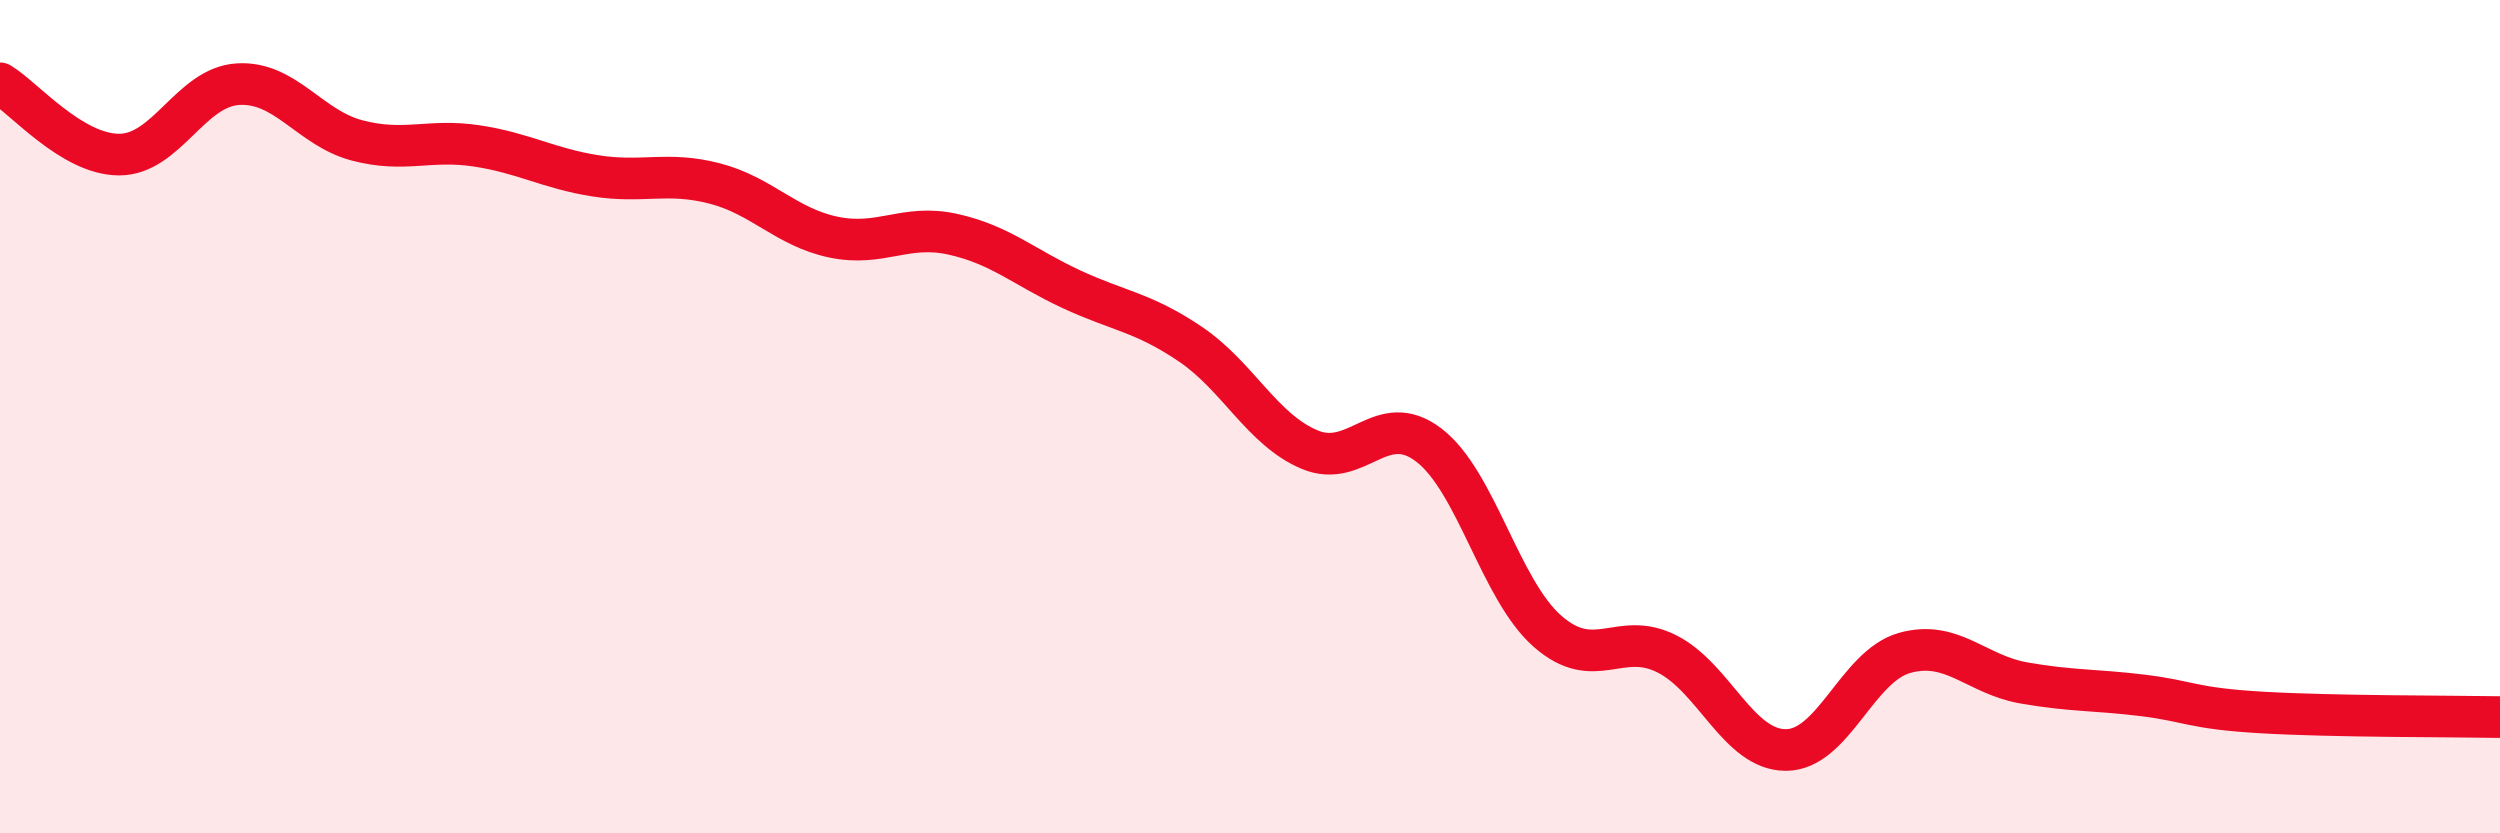 
    <svg width="60" height="20" viewBox="0 0 60 20" xmlns="http://www.w3.org/2000/svg">
      <path
        d="M 0,2 C 0.57,2.34 1.72,3.71 2.86,3.71 C 4,3.71 4.57,2.09 5.71,2.02 C 6.85,1.95 7.43,3.07 8.57,3.37 C 9.71,3.67 10.29,3.33 11.43,3.5 C 12.57,3.67 13.15,4.04 14.29,4.22 C 15.43,4.4 16,4.11 17.14,4.4 C 18.28,4.69 18.86,5.45 20,5.69 C 21.14,5.93 21.72,5.37 22.86,5.62 C 24,5.87 24.57,6.41 25.71,6.94 C 26.85,7.47 27.43,7.49 28.57,8.26 C 29.71,9.03 30.29,10.31 31.43,10.79 C 32.57,11.27 33.15,9.81 34.29,10.68 C 35.43,11.55 36,14.15 37.14,15.15 C 38.28,16.15 38.86,15.12 40,15.69 C 41.14,16.26 41.72,18 42.86,18 C 44,18 44.57,15.99 45.71,15.67 C 46.85,15.35 47.43,16.19 48.57,16.39 C 49.71,16.59 50.29,16.55 51.43,16.69 C 52.57,16.83 52.58,17 54.29,17.1 C 56,17.2 58.86,17.19 60,17.21L60 20L0 20Z"
        fill="#EB0A25"
        opacity="0.1"
        stroke-linecap="round"
        stroke-linejoin="round"
      />
      <path
        d="M 0,2 C 0.57,2.34 1.72,3.71 2.86,3.71 C 4,3.71 4.57,2.09 5.71,2.02 C 6.85,1.95 7.43,3.07 8.57,3.37 C 9.71,3.67 10.29,3.33 11.43,3.5 C 12.57,3.67 13.15,4.04 14.29,4.22 C 15.43,4.4 16,4.11 17.14,4.4 C 18.28,4.69 18.86,5.45 20,5.69 C 21.14,5.93 21.72,5.37 22.86,5.62 C 24,5.87 24.57,6.41 25.71,6.94 C 26.85,7.47 27.43,7.49 28.57,8.26 C 29.71,9.03 30.29,10.31 31.43,10.79 C 32.57,11.27 33.15,9.81 34.29,10.68 C 35.43,11.55 36,14.15 37.14,15.15 C 38.28,16.15 38.86,15.12 40,15.69 C 41.14,16.26 41.72,18 42.86,18 C 44,18 44.57,15.99 45.71,15.67 C 46.85,15.35 47.43,16.19 48.57,16.39 C 49.71,16.59 50.29,16.55 51.43,16.69 C 52.57,16.83 52.58,17 54.29,17.1 C 56,17.2 58.86,17.19 60,17.21"
        stroke="#EB0A25"
        stroke-width="1"
        fill="none"
        stroke-linecap="round"
        stroke-linejoin="round"
      />
    </svg>
  